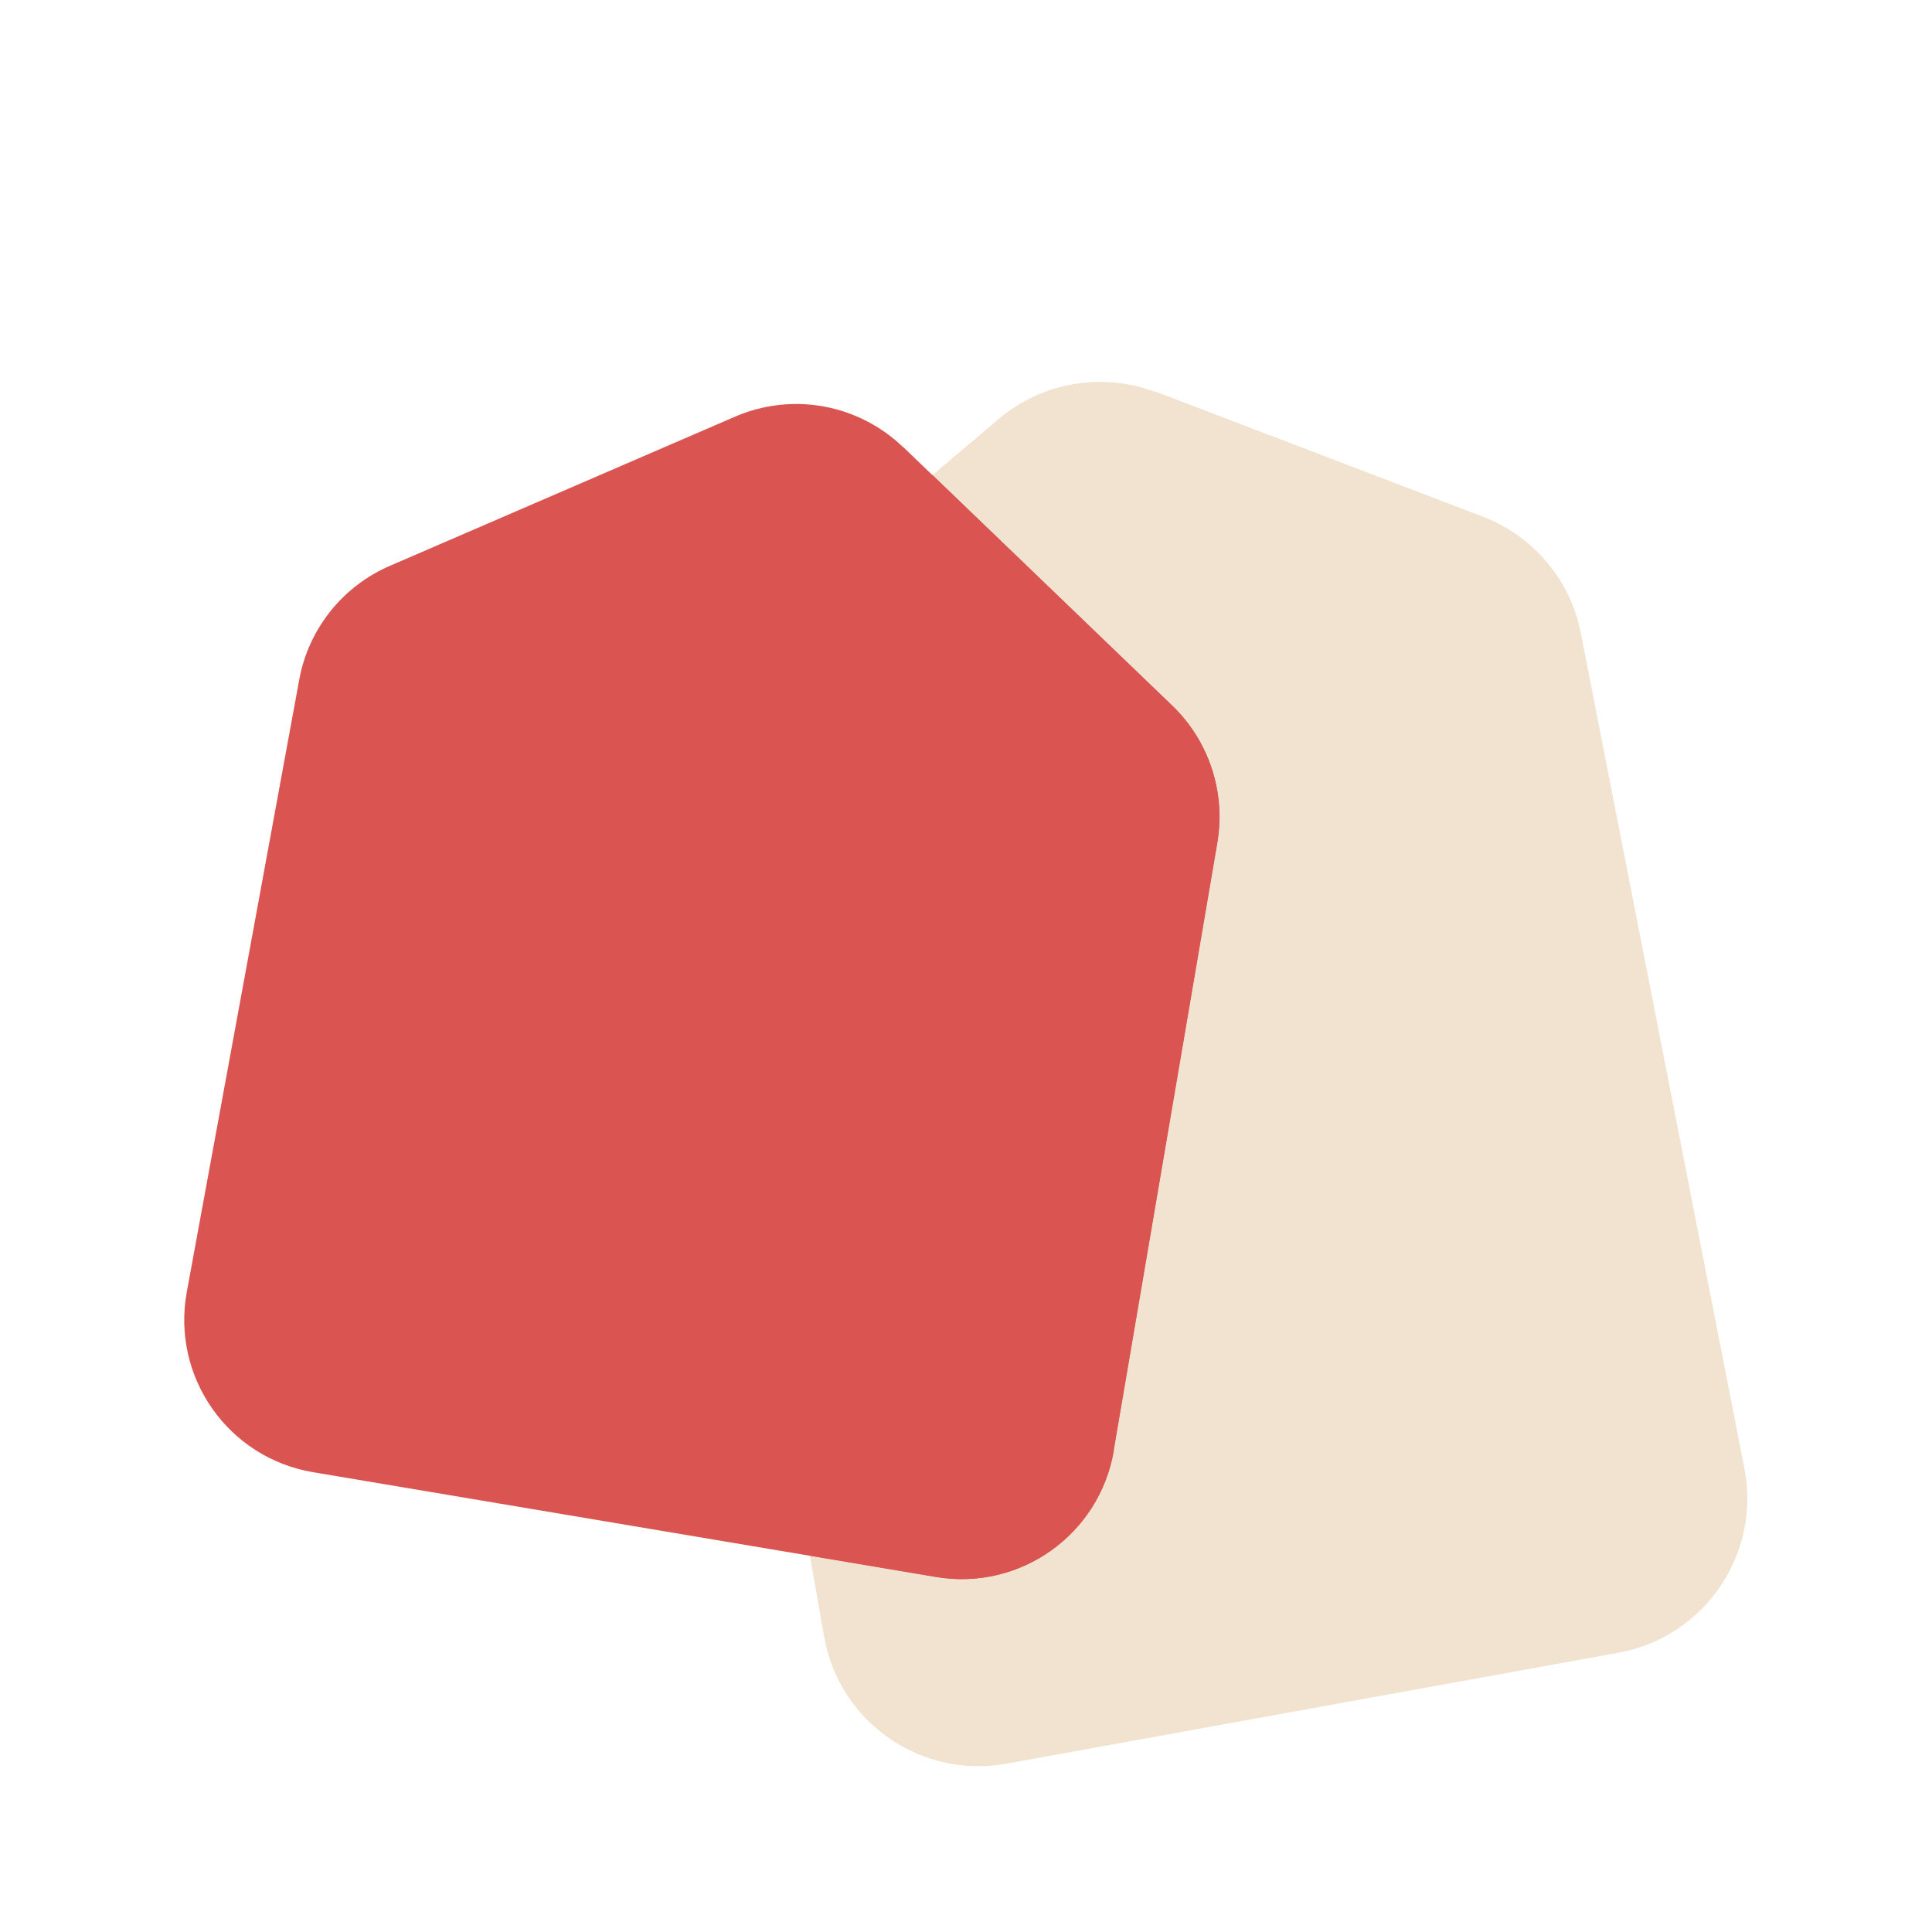 <svg width="72" height="72" viewBox="0 0 72 72" fill="none" xmlns="http://www.w3.org/2000/svg">
<g clip-path="url(#clip0_1301_5869)">
<path d="M43.08 14.6L55.264 19.256C57.144 19.976 58.528 21.616 58.912 23.592L65.008 54.72C65.632 57.92 63.52 61.008 60.32 61.592L37.504 65.728C34.32 66.304 31.272 64.176 30.712 60.992L25.2 29.584C24.84 27.536 25.592 25.456 27.176 24.12L37.216 15.616C38.84 14.24 41.088 13.856 43.08 14.616V14.6Z" fill="#F1E3CF"/>
<path d="M33.664 16.664L43.68 26.296C45.056 27.616 45.68 29.528 45.36 31.408L41.496 54.064C40.96 57.192 38 59.296 34.872 58.768L11.664 54.864C8.496 54.328 6.384 51.312 6.96 48.152L11.152 25.328C11.496 23.44 12.768 21.848 14.528 21.088L27.392 15.528C29.52 14.608 31.984 15.056 33.656 16.664H33.664Z" fill="#DA5552"/>
<path d="M41.504 54.064L45.368 31.408C45.688 29.528 45.056 27.616 43.688 26.296L34.744 17.696L27.184 24.104C25.6 25.448 24.848 27.528 25.208 29.568L30.192 57.976L34.888 58.768C38.016 59.296 40.976 57.192 41.512 54.064H41.504Z" fill="#DA5552"/>
</g>
<defs>
<clipPath id="clip0_1301_5869">
<rect width="72" height="72" fill="white"/>
</clipPath>
</defs>
</svg>
